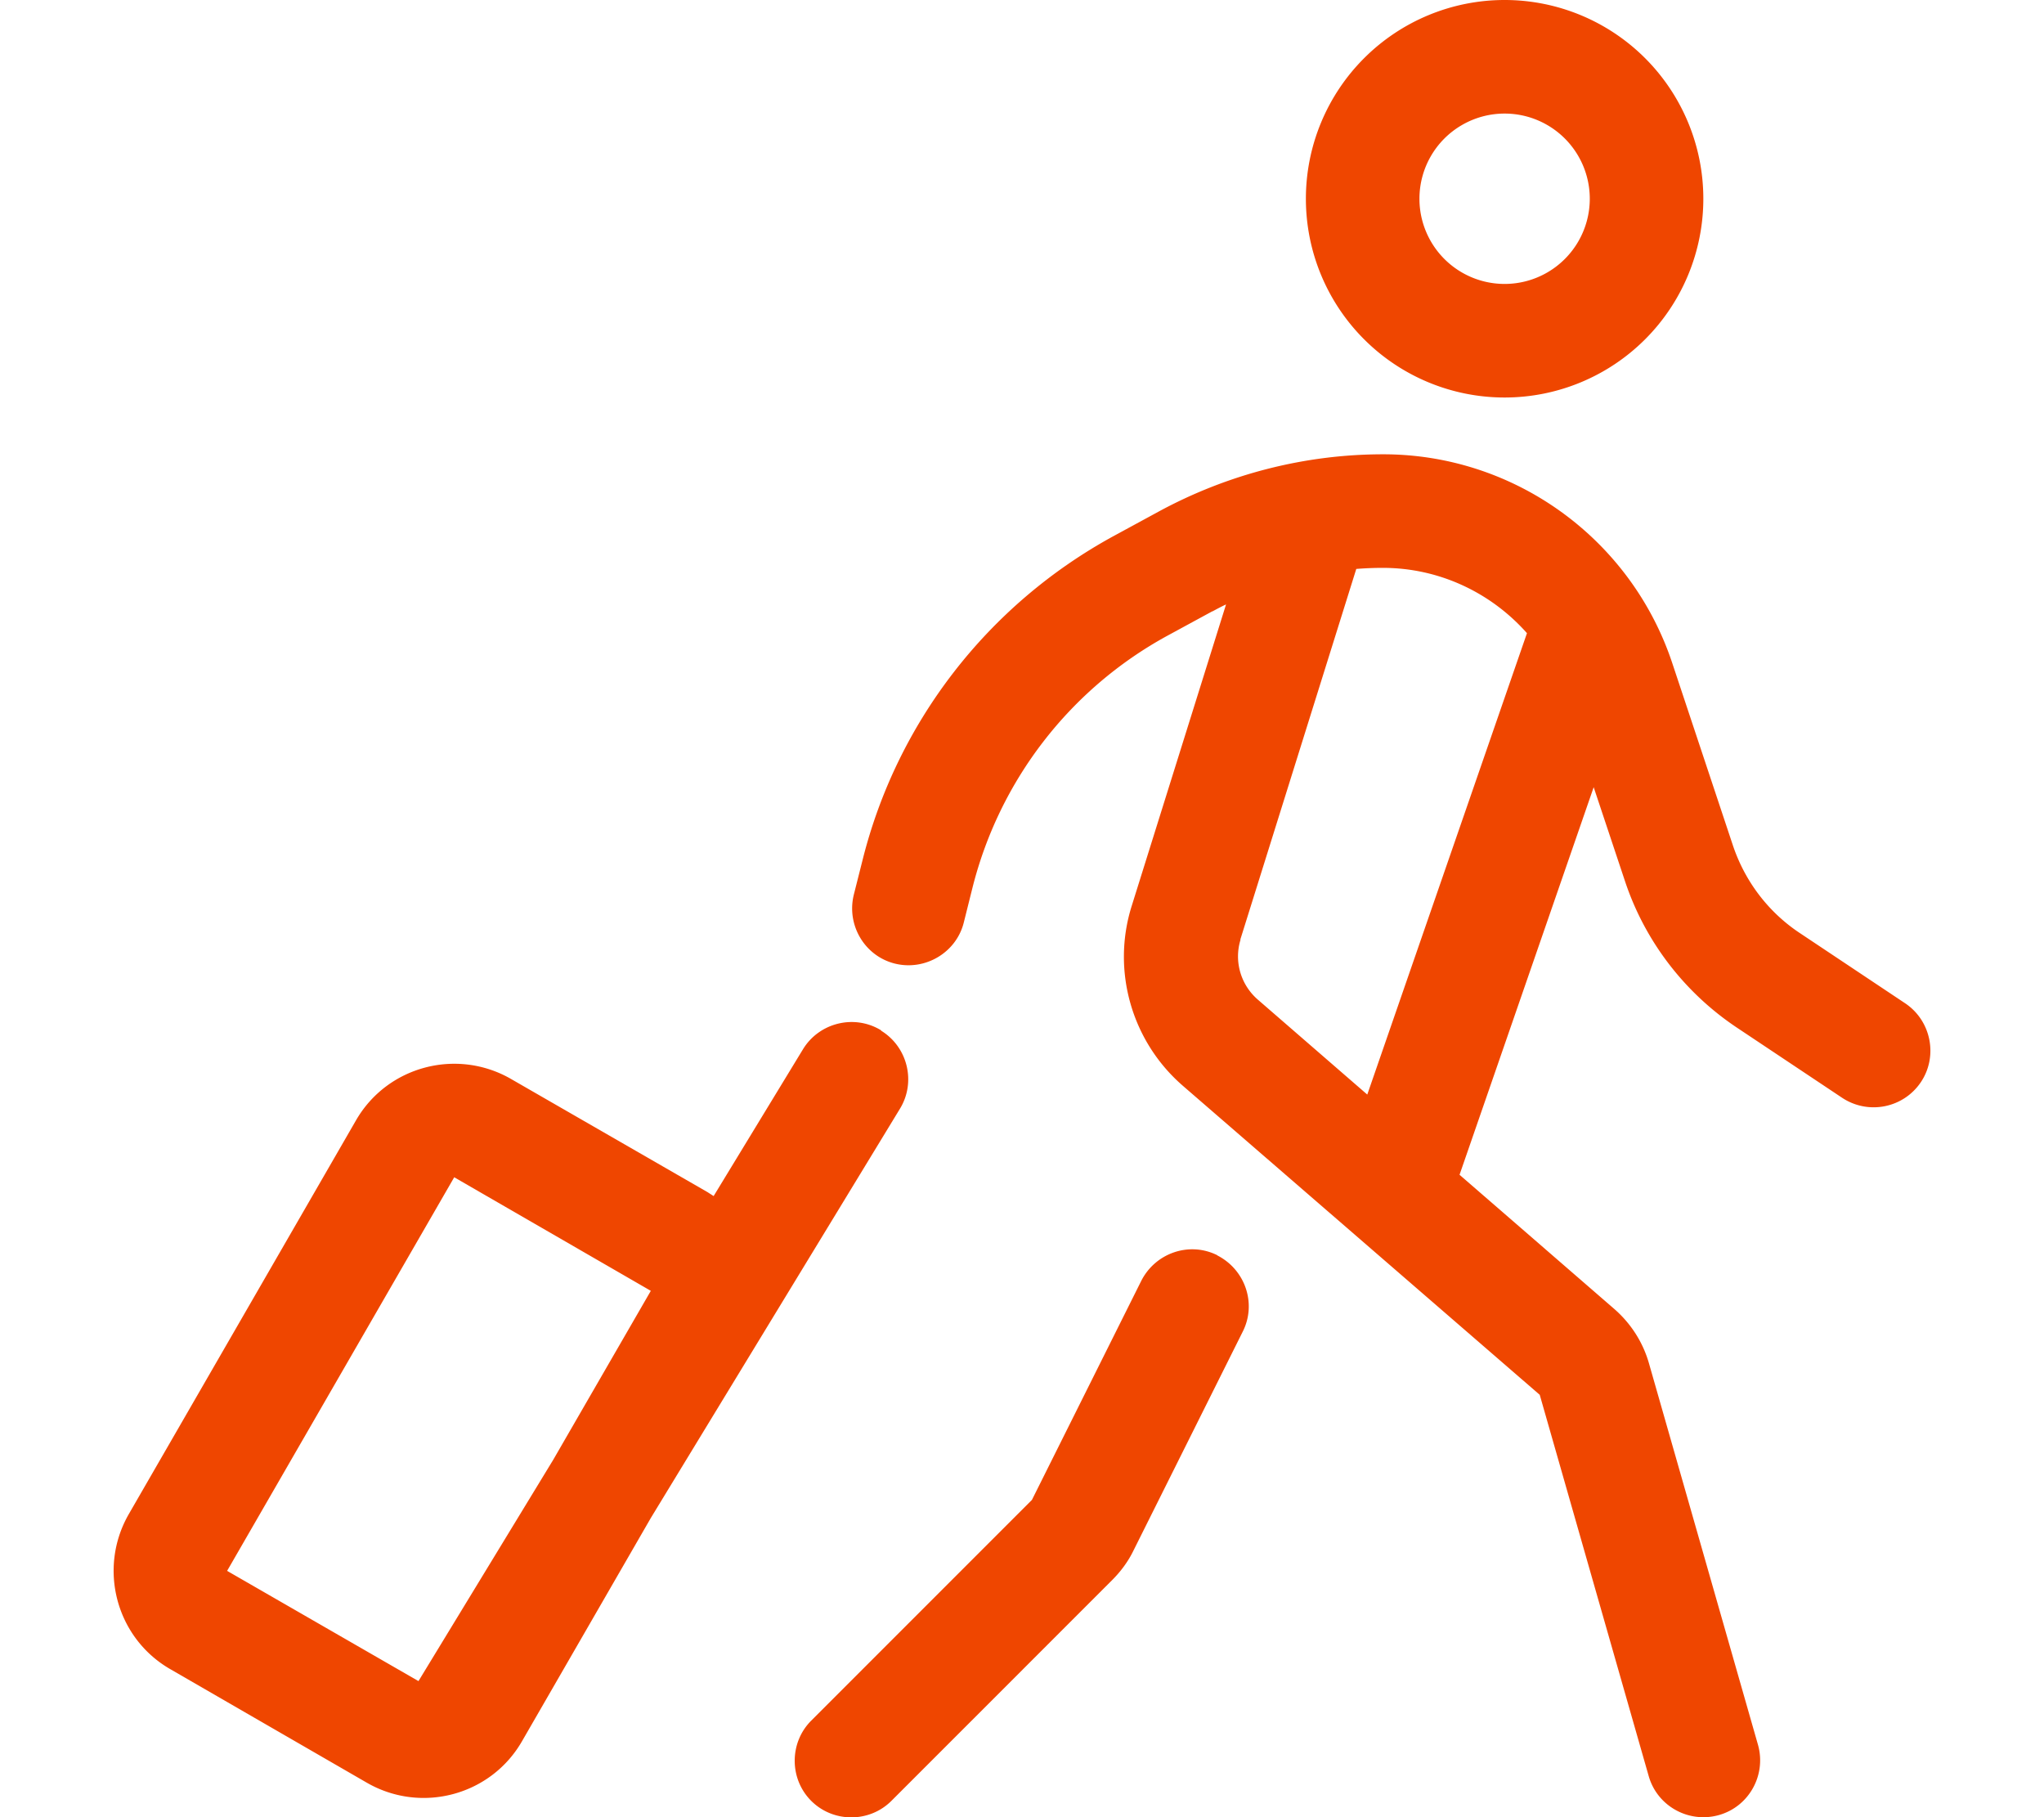 <?xml version="1.0" encoding="UTF-8" standalone="no"?>
<svg xmlns:dc="http://purl.org/dc/elements/1.1/" xmlns:cc="http://creativecommons.org/ns#" xmlns:rdf="http://www.w3.org/1999/02/22-rdf-syntax-ns#" xmlns:svg="http://www.w3.org/2000/svg" xmlns="http://www.w3.org/2000/svg" xmlns:sodipodi="http://sodipodi.sourceforge.net/DTD/sodipodi-0.dtd" xmlns:inkscape="http://www.inkscape.org/namespaces/inkscape" viewBox="0 0 576 512" version="1.1" id="svg4" sodipodi:docname="protrip-world-vorteile-ueberall-buchbar-versicherung.svg" inkscape:version="1.0.1 (3bc2e813f5, 2020-09-07)">
  <defs id="defs8"></defs>
  <path d="M400 56a24 24 0 1 1 48 0 24 24 0 1 1 -48 0zm80 0A56 56 0 1 0 368 56a56 56 0 1 0 112 0zM341.6 172.3c1.3-.7 2.6-1.4 3.9-2l-26.6 85c-5.7 18.2 0 38.1 14.4 50.6L433.9 393l30.7 107.4c2.4 8.5 11.3 13.4 19.8 11s13.4-11.3 11-19.8L464.7 384.2c-1.7-6-5.1-11.3-9.8-15.4L411.3 331l37.8-109.2 8.8 26.4c5.6 16.9 16.7 31.4 31.5 41.3l29.7 19.8c7.4 4.9 17.3 2.9 22.2-4.4s2.9-17.3-4.4-22.2l-29.7-19.8c-8.9-5.9-15.5-14.6-18.9-24.8l-17.1-51.4c-11.7-35-44.5-58.7-81.4-58.7c-22.1 0-43.9 5.6-63.4 16.2l-12.7 6.9c-35.3 19.3-61 52.4-70.7 91.5l-2.4 9.5c-2.1 8.6 3.1 17.3 11.6 19.4s17.3-3.1 19.4-11.6l2.4-9.6c7.6-30.4 27.5-56.2 55-71.2l12.7-6.9zm7.9 92.5l32.7-104.5c2.5-.2 5-.3 7.5-.3c15.9 0 30.5 7 40.6 18.4l-45 130-30.9-26.8c-4.8-4.2-6.7-10.8-4.8-16.9zm-6.4 88.9c-7.9-4-17.5-.7-21.5 7.2l-30.8 61.7-62.2 62.2c-6.2 6.2-6.2 16.4 0 22.6s16.4 6.2 22.6 0l62.2-62.2c2.4-2.4 4.5-5.2 6-8.3l30.8-61.7c4-7.9 .7-17.5-7.2-21.5zm-94.8-63.4c-7.5-4.6-17.4-2.2-22 5.3l-25.2 41.4c-.6-.4-1.1-.7-1.7-1.1L144 304c-15.3-8.8-34.9-3.6-43.7 11.7l-64 110.9c-8.8 15.3-3.6 34.9 11.7 43.7l55.4 32c15.3 8.8 34.9 3.6 43.7-11.7l36.3-62.9 70.2-115.3c4.6-7.5 2.2-17.4-5.3-22zM118 473.7L64 442.6l64-110.9 55.4 32-27.5 47.6-38 62.4z" id="path2" style="fill:#ef4600;fill-opacity:1"></path>
</svg>
